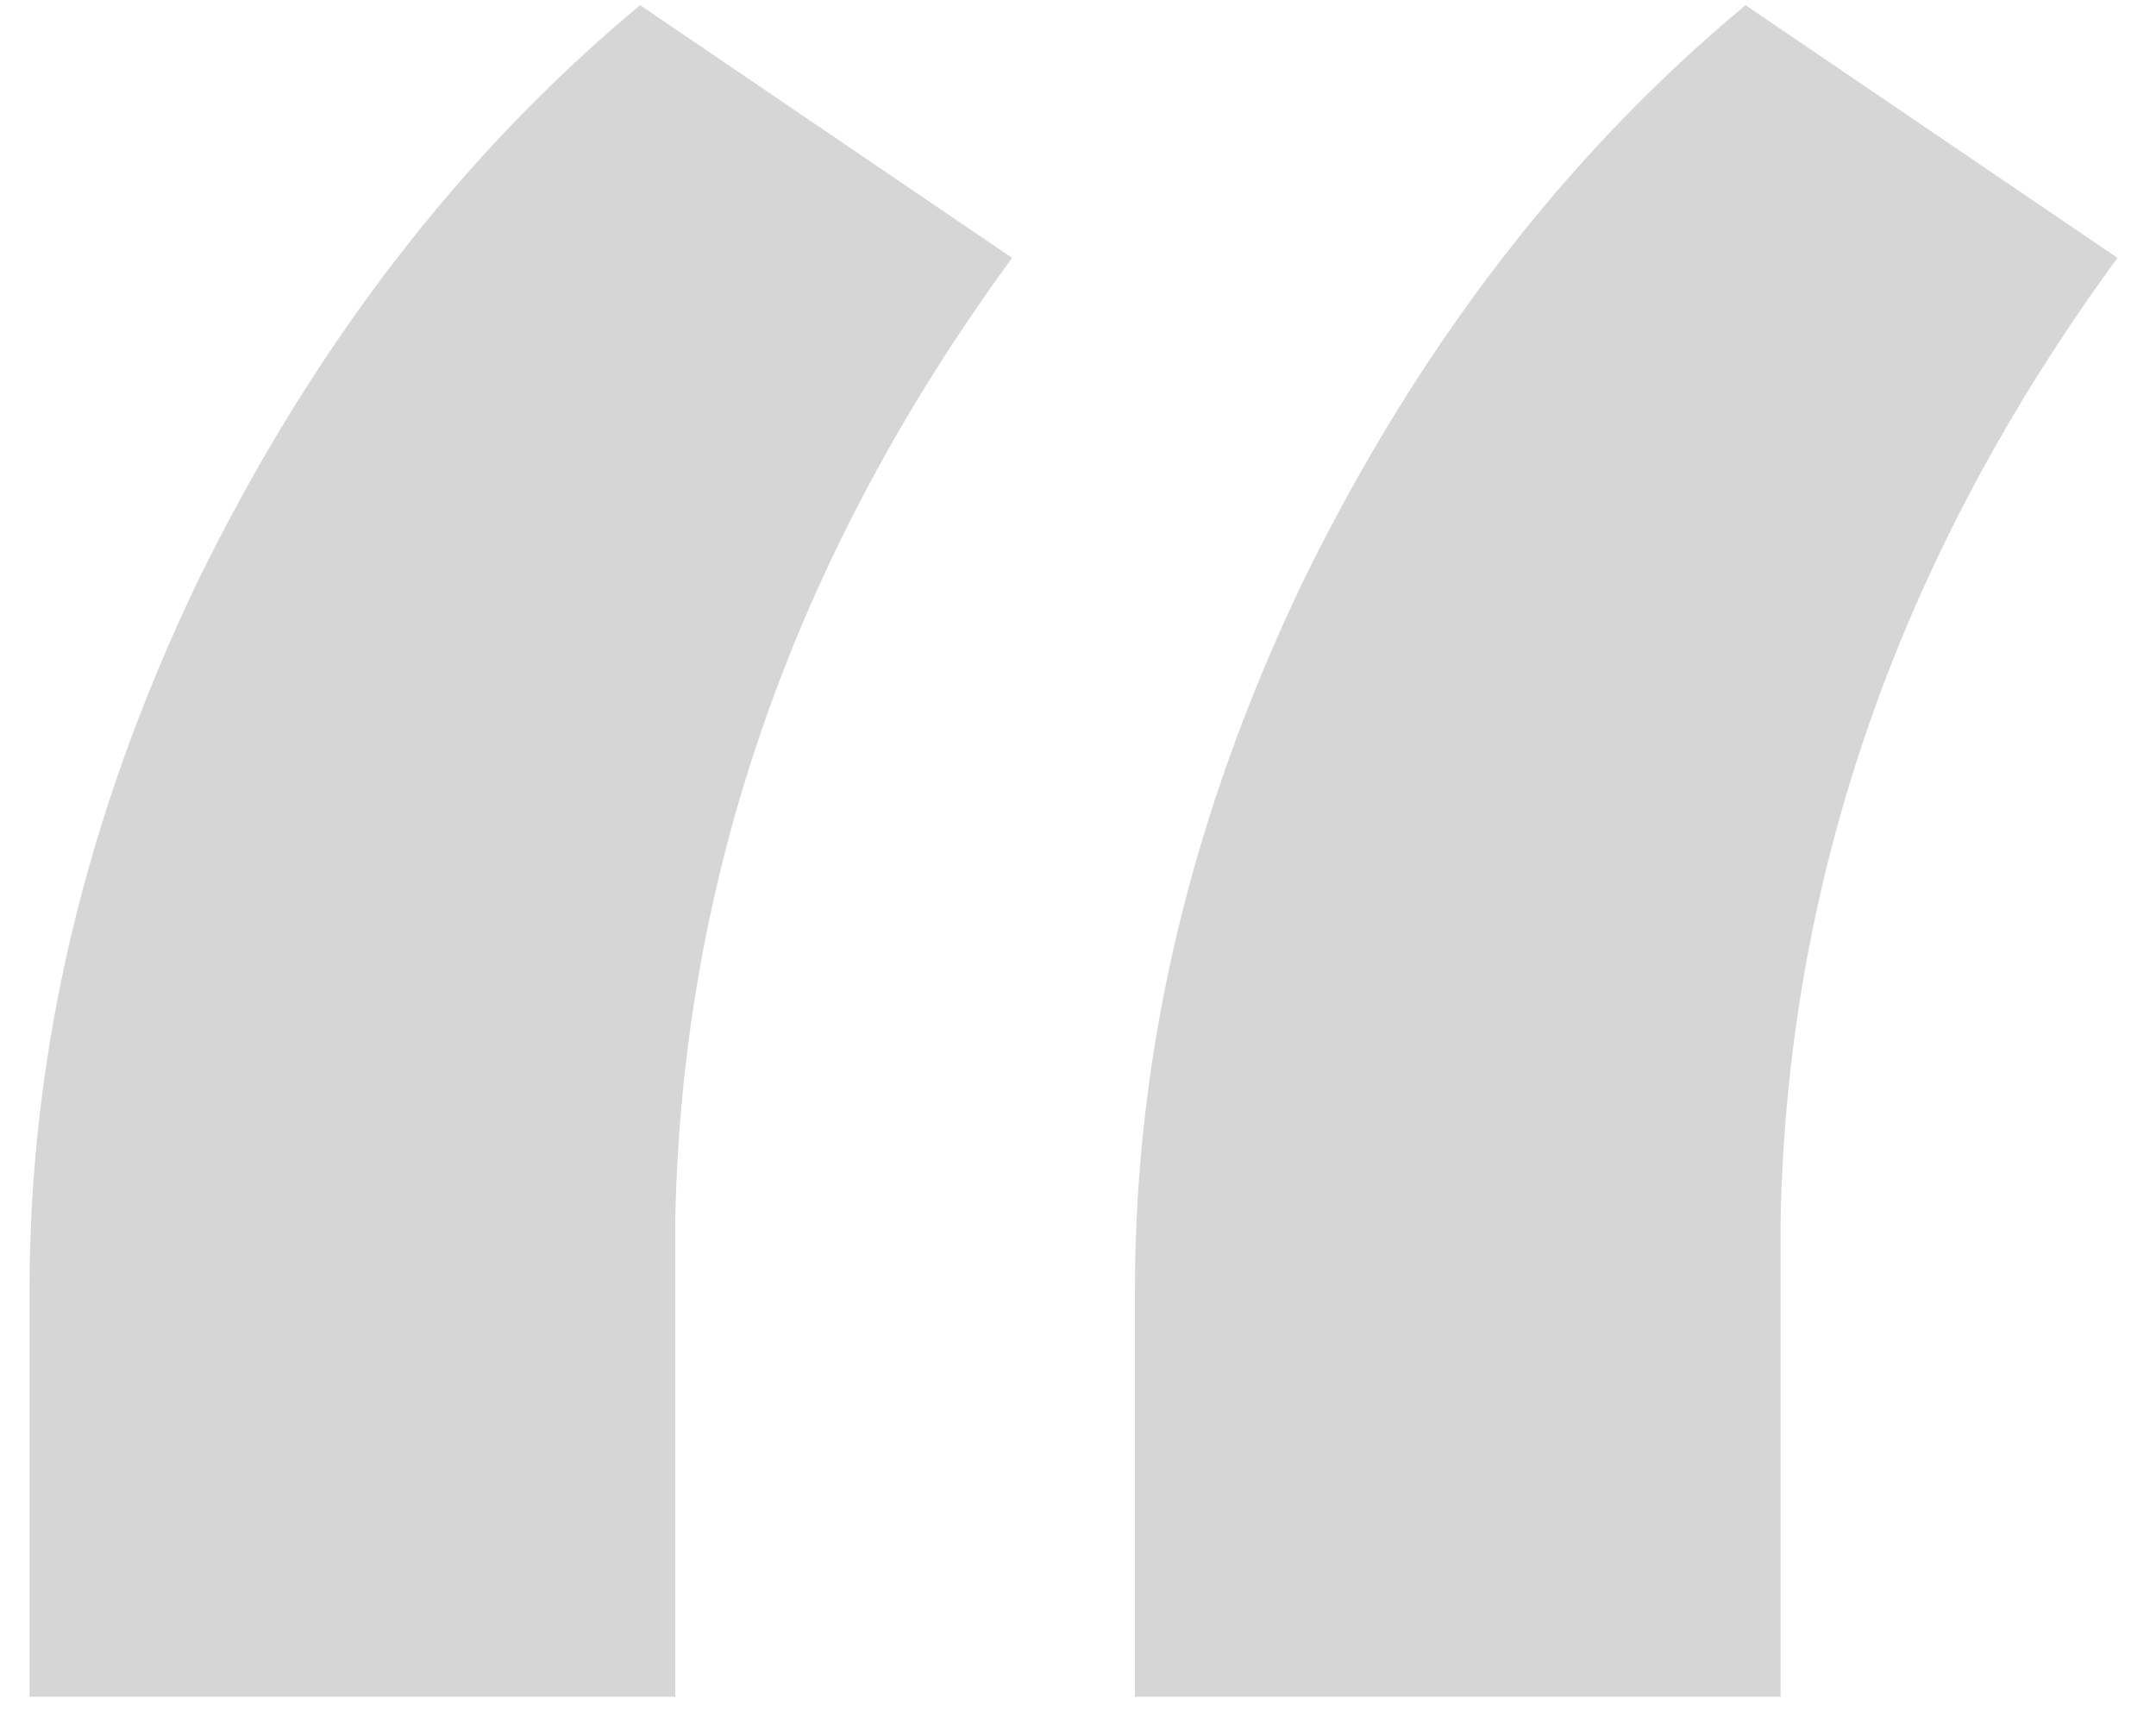 <svg width="45" height="36" viewBox="0 0 45 36" fill="none" xmlns="http://www.w3.org/2000/svg">
<path d="M13.361 0.108L21.125 5.382C16.584 11.583 14.24 18.273 14.094 25.45V35.411H0.617V26.915C0.617 21.935 1.789 17.003 4.133 12.12C6.525 7.237 9.602 3.233 13.361 0.108ZM36.433 0.108L44.196 5.382C39.655 11.583 37.312 18.273 37.165 25.45V35.411H23.689V26.915C23.689 21.935 24.86 17.003 27.204 12.12C29.597 7.237 32.673 3.233 36.433 0.108Z" fill="#CBCBCB" fill-opacity="0.8"/>
</svg>

